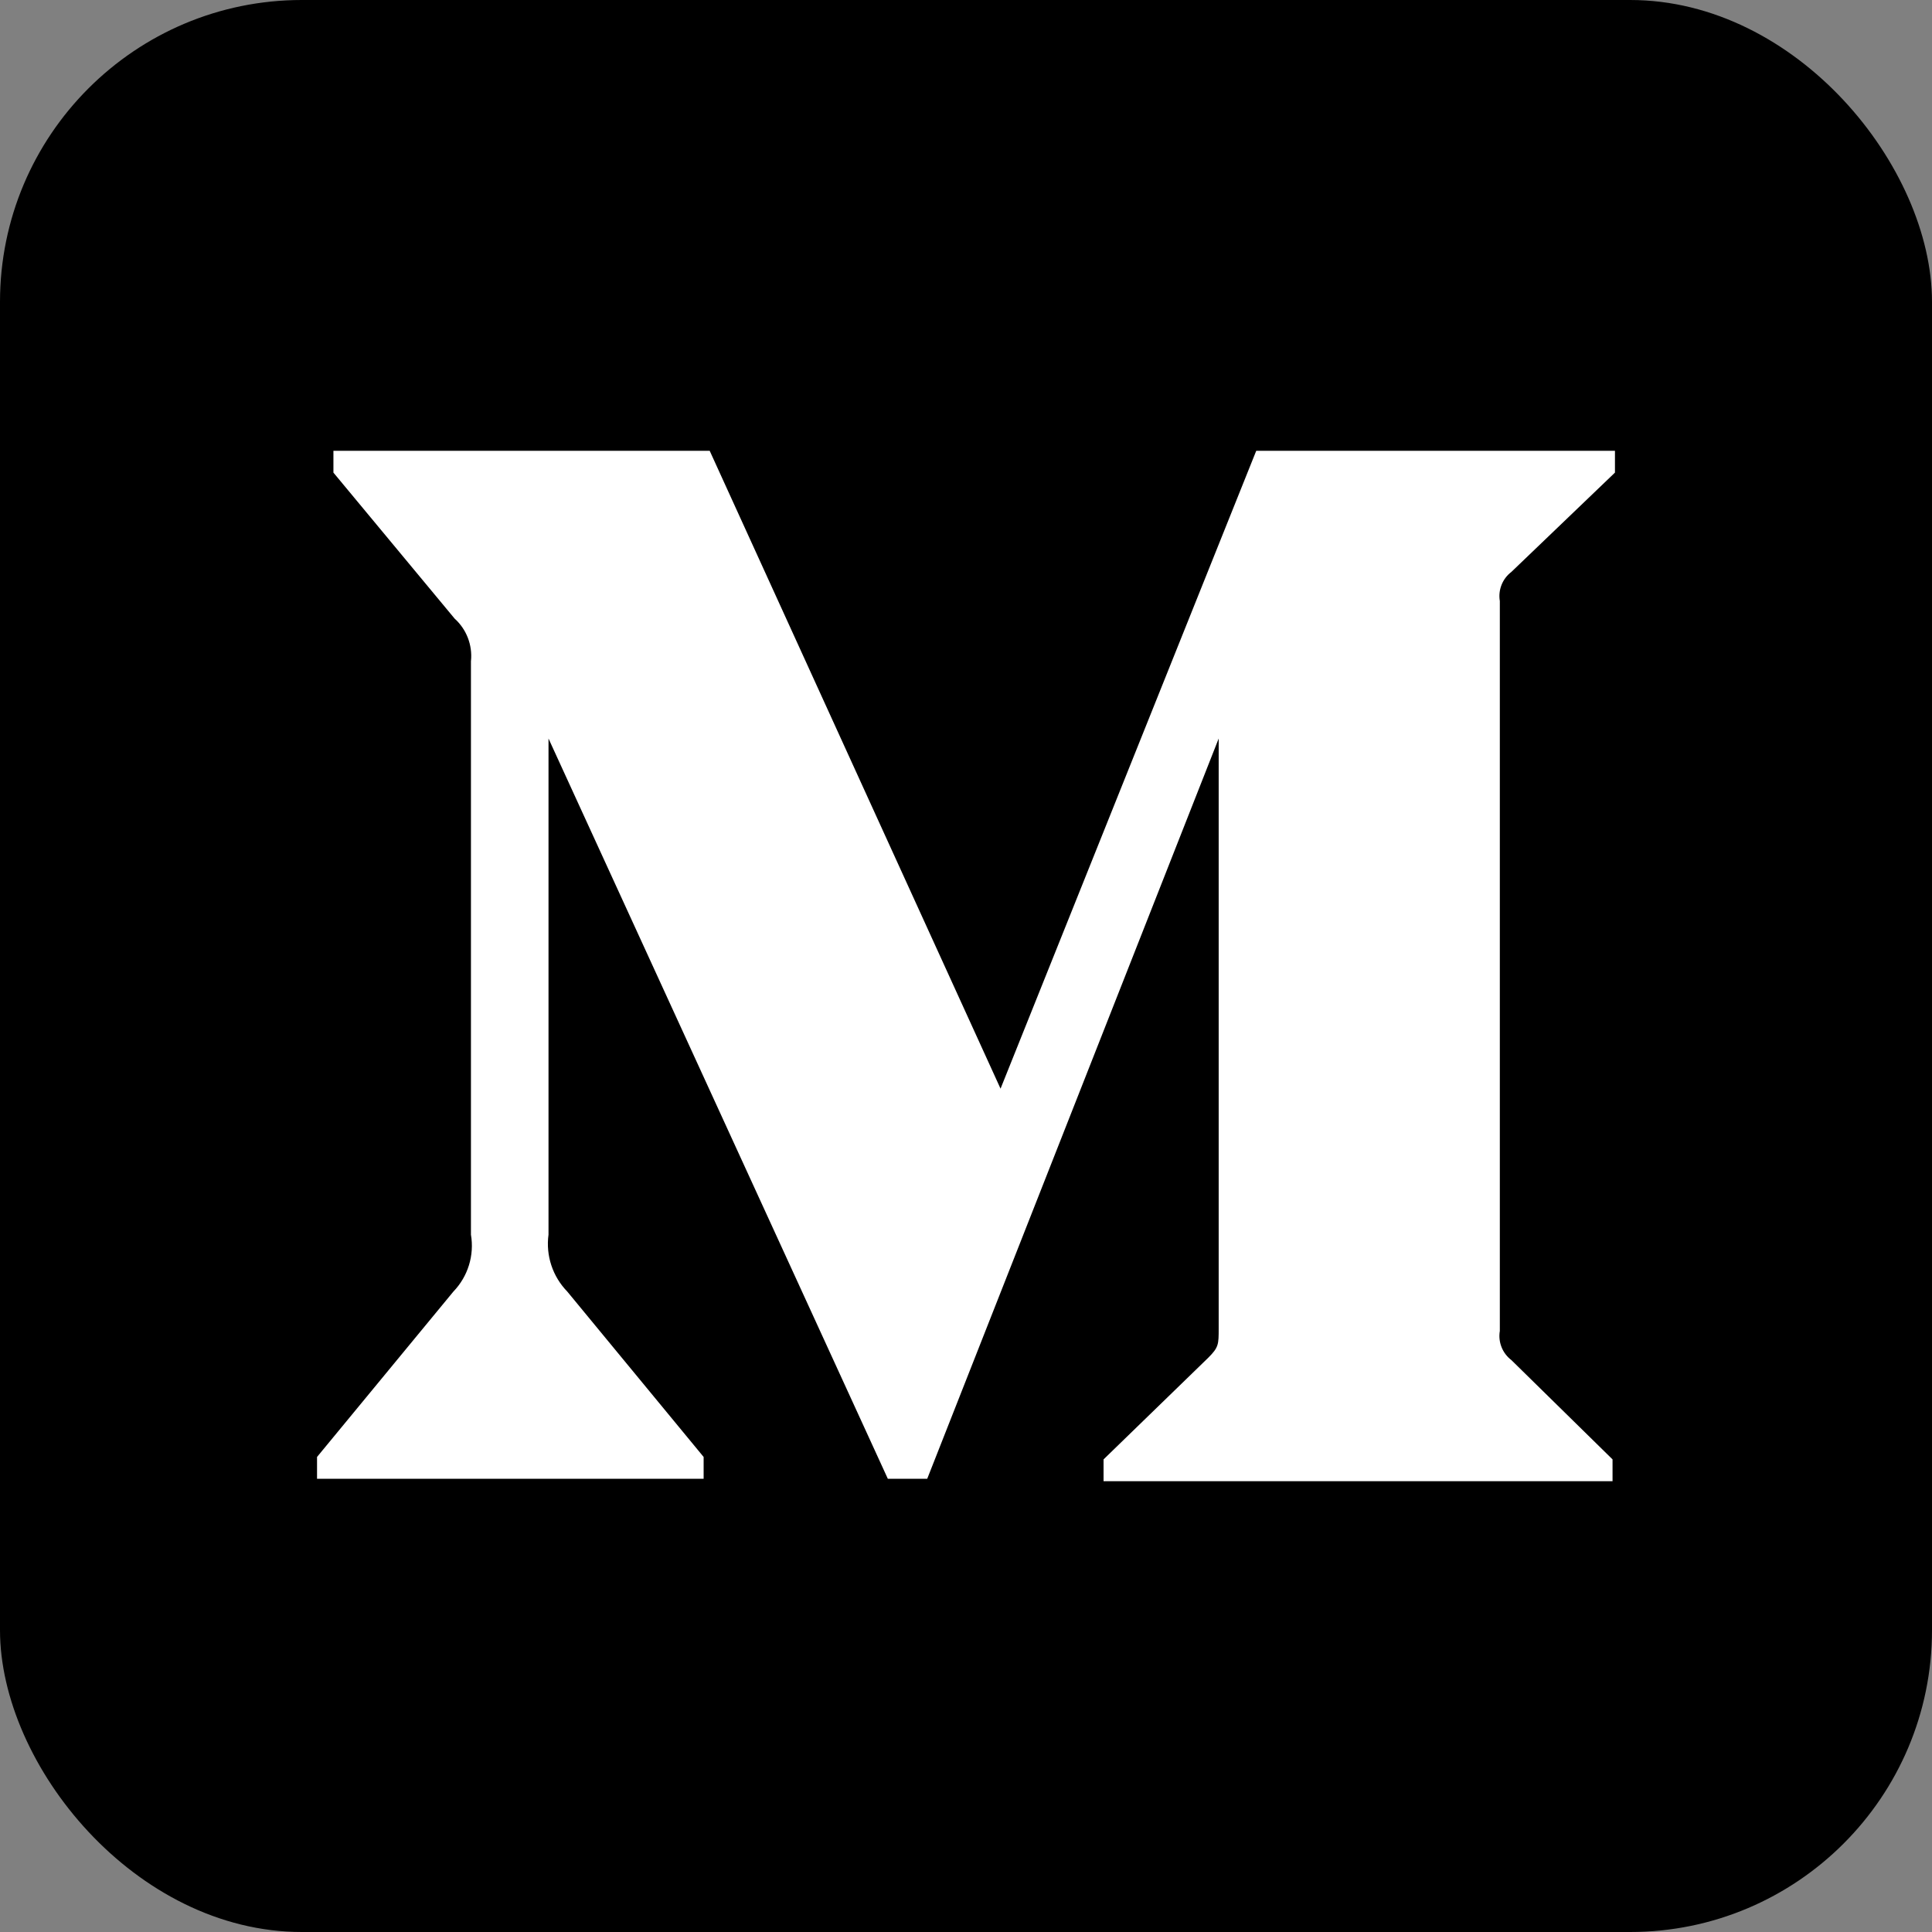 <?xml version="1.0" encoding="UTF-8"?>
<svg id="Layer_1" data-name="Layer 1" xmlns="http://www.w3.org/2000/svg" viewBox="0 0 100 100">
  <rect x="0" y="0" width="100" height="100" fill="#808080" stroke="none"/>
  <defs>
    <style>
      .cls-1 {
        fill: #000;
      }

      .cls-1, .cls-2 {
        stroke-width: 0px;
      }

      .cls-2 {
        fill: #fff;
      }
    </style>
  </defs>
  <g id="Monogram">
    <rect class="cls-1" width="100" height="100" rx="15.625" ry="15.625"/>
    <path class="cls-2" d="M24.376,34.213v29.692c.183,1.071-.155,2.165-.909,2.947l-7.057,8.56v1.129h20.01v-1.129l-7.057-8.56c-.76-.781-1.119-1.868-.972-2.947v-25.679l17.563,38.315h2.039l15.086-38.315v30.539c0,.815,0,.972-.533,1.505l-5.426,5.268v1.129h26.345v-1.129l-5.238-5.142c-.462-.352-.692-.932-.596-1.505V31.109c-.096-.573.134-1.153.596-1.505l5.363-5.142v-1.129h-18.567l-13.235,33.016-15.054-33.016h-19.476v1.129l6.273,7.556c.616.555.93,1.37.847,2.195Z"/>
  </g>
</svg>